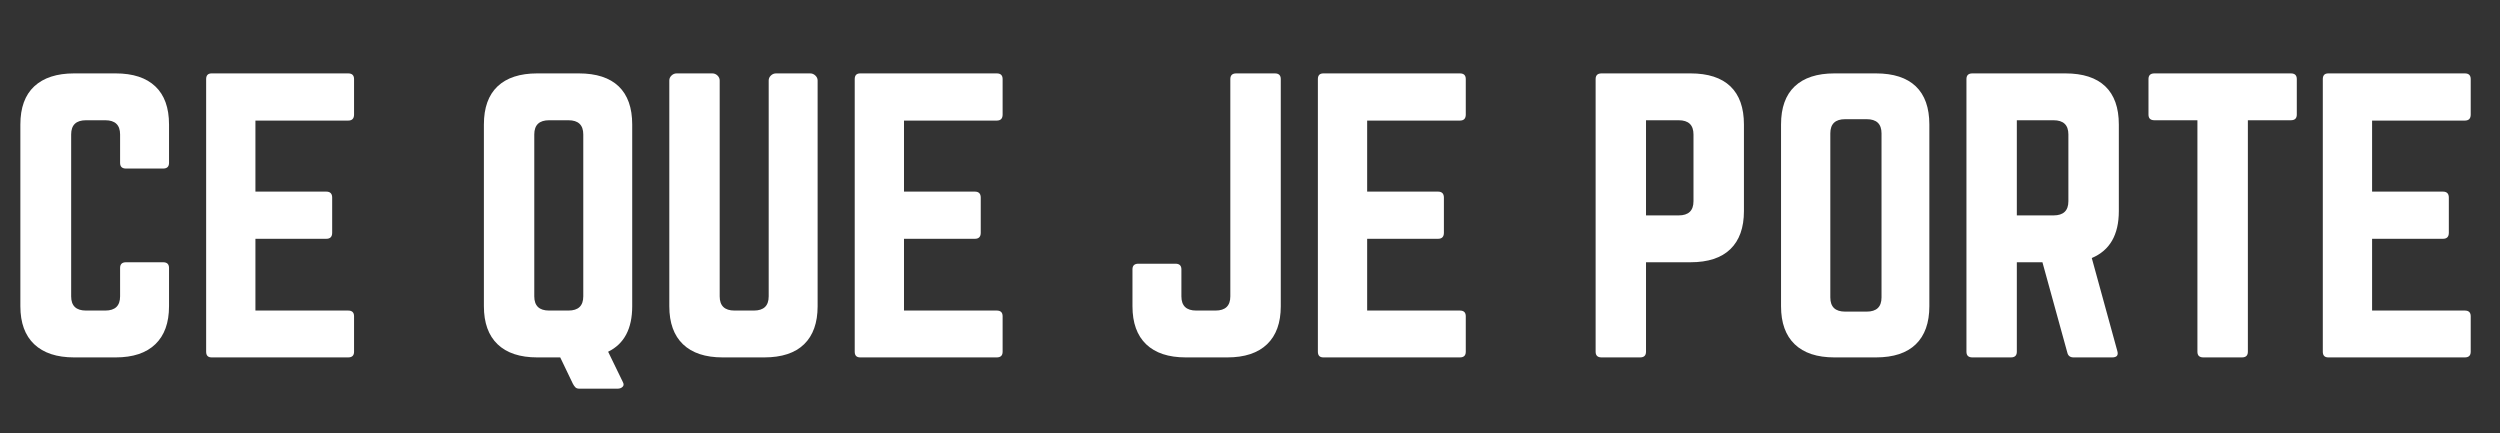 <svg width="842" height="146" viewBox="0 0 842 146" fill="none" xmlns="http://www.w3.org/2000/svg">
<rect x="0" y="0" width="842" height="146" fill="#333333" stroke="none"/>
<mask id="mask0_15_99" style="mask-type:luminance" maskUnits="userSpaceOnUse" x="0" y="0" width="842" height="146">
<path d="M842 0H0V145.282H842V0Z" fill="white"/>
</mask>
<g mask="url(#mask0_15_99)">
<path d="M56.928 41.925V54.855C56.928 56.135 56.26 56.769 54.929 56.769H42.447C41.11 56.769 40.448 56.135 40.448 54.855V45.285C40.448 42.097 38.78 40.5 35.45 40.5H28.965C25.629 40.5 23.967 42.097 23.967 45.285V99.811C23.967 103.004 25.629 104.595 28.965 104.595H35.45C38.78 104.595 40.448 103.004 40.448 99.811V90.241C40.448 88.967 41.11 88.327 42.447 88.327H54.929C56.26 88.327 56.928 88.967 56.928 90.241V103.149C56.928 108.729 55.382 112.997 52.302 115.946C49.234 118.9 44.783 120.374 38.96 120.374H24.967C19.138 120.374 14.658 118.9 11.532 115.946C8.417 112.997 6.86 108.729 6.86 103.149V41.925C6.86 36.272 8.417 31.993 11.532 29.084C14.658 26.179 19.138 24.721 24.967 24.721H38.96C44.783 24.721 49.234 26.179 52.302 29.084C55.382 31.993 56.928 36.272 56.928 41.925Z" fill="white"/>
<path d="M119.244 26.635V38.586C119.244 39.938 118.581 40.612 117.268 40.612H86.028V64.536H109.899C111.213 64.536 111.875 65.215 111.875 66.561V78.401C111.875 79.753 111.213 80.426 109.899 80.426H86.028V104.595H117.268C118.581 104.595 119.244 105.235 119.244 106.509V118.46C119.244 119.74 118.581 120.374 117.268 120.374H71.291C70.047 120.374 69.431 119.74 69.431 118.46V26.635C69.431 25.361 70.047 24.721 71.291 24.721H117.268C118.581 24.721 119.244 25.361 119.244 26.635Z" fill="white"/>
<path d="M212.928 41.925V103.149C212.928 110.732 210.22 115.834 204.816 118.46L209.814 128.742C210.139 129.377 210.092 129.9 209.674 130.3C209.256 130.701 208.709 130.901 208.047 130.901H195.077C194.484 130.901 194.042 130.734 193.752 130.412C193.455 130.1 193.182 129.705 192.938 129.232L188.684 120.374H180.944C175.116 120.374 170.659 118.9 167.579 115.946C164.51 112.997 162.976 108.729 162.976 103.149V41.925C162.976 36.272 164.51 31.993 167.579 29.084C170.659 26.179 175.116 24.721 180.944 24.721H194.937C200.853 24.721 205.333 26.179 208.372 29.084C211.406 31.993 212.928 36.272 212.928 41.925ZM179.945 45.285V99.811C179.945 103.004 181.607 104.595 184.942 104.595H191.451C194.78 104.595 196.448 103.004 196.448 99.811V45.285C196.448 42.097 194.78 40.5 191.451 40.5H184.942C181.607 40.5 179.945 42.097 179.945 45.285Z" fill="white"/>
<path d="M261.382 24.721H272.864C273.527 24.721 274.108 24.961 274.608 25.434C275.119 25.912 275.375 26.468 275.375 27.103V103.149C275.375 108.729 273.852 112.997 270.819 115.946C267.78 118.9 263.299 120.374 257.384 120.374H243.391C237.562 120.374 233.105 118.9 230.025 115.946C226.957 112.997 225.423 108.729 225.423 103.149V27.103C225.423 26.468 225.667 25.912 226.167 25.434C226.661 24.961 227.242 24.721 227.91 24.721H239.904C240.566 24.721 241.148 24.961 241.647 25.434C242.141 25.912 242.391 26.468 242.391 27.103V99.811C242.391 103.004 244.053 104.595 247.389 104.595H253.897C257.227 104.595 258.895 103.004 258.895 99.811V27.103C258.895 26.468 259.139 25.912 259.638 25.434C260.132 24.961 260.713 24.721 261.382 24.721Z" fill="white"/>
<path d="M337.682 26.635V38.586C337.682 39.938 337.02 40.612 335.706 40.612H304.466V64.536H328.338C329.651 64.536 330.314 65.215 330.314 66.561V78.401C330.314 79.753 329.651 80.426 328.338 80.426H304.466V104.595H335.706C337.02 104.595 337.682 105.235 337.682 106.509V118.46C337.682 119.74 337.02 120.374 335.706 120.374H289.729C288.486 120.374 287.87 119.74 287.87 118.46V26.635C287.87 25.361 288.486 24.721 289.729 24.721H335.706C337.02 24.721 337.682 25.361 337.682 26.635Z" fill="white"/>
<path d="M414.375 99.811V26.635C414.375 25.361 415.037 24.721 416.374 24.721H429.367C430.698 24.721 431.366 25.361 431.366 26.635V103.149C431.366 108.729 429.821 112.997 426.741 115.946C423.655 118.9 419.198 120.374 413.375 120.374H399.382C393.554 120.374 389.097 118.9 386.017 115.946C382.949 112.997 381.415 108.729 381.415 103.149V90.708C381.415 89.451 382.077 88.817 383.414 88.817H395.896C397.226 88.817 397.895 89.451 397.895 90.708V99.811C397.895 103.004 399.557 104.595 402.892 104.595H409.377C412.707 104.595 414.375 103.004 414.375 99.811Z" fill="white"/>
<path d="M493.674 26.635V38.586C493.674 39.938 493.011 40.612 491.698 40.612H460.458V64.536H484.33C485.643 64.536 486.305 65.215 486.305 66.561V78.401C486.305 79.753 485.643 80.426 484.33 80.426H460.458V104.595H491.698C493.011 104.595 493.674 105.235 493.674 106.509V118.46C493.674 119.74 493.011 120.374 491.698 120.374H445.721C444.477 120.374 443.861 119.74 443.861 118.46V26.635C443.861 25.361 444.477 24.721 445.721 24.721H491.698C493.011 24.721 493.674 25.361 493.674 26.635Z" fill="white"/>
<path d="M537.406 118.46V26.635C537.406 25.361 538.069 24.721 539.406 24.721H569.367C575.283 24.721 579.763 26.179 582.803 29.084C585.836 31.993 587.358 36.272 587.358 41.925V71.101C587.358 76.682 585.836 80.949 582.803 83.898C579.763 86.853 575.283 88.327 569.367 88.327H554.375V118.46C554.375 119.74 553.707 120.374 552.376 120.374H539.406C538.069 120.374 537.406 119.74 537.406 118.46ZM554.375 72.548H565.369C568.699 72.548 570.367 70.957 570.367 67.763V45.285C570.367 42.097 568.699 40.5 565.369 40.5H554.375V72.548Z" fill="white"/>
<path d="M599.853 103.149V41.925C599.853 36.272 601.387 31.993 604.456 29.084C607.536 26.179 611.993 24.721 617.821 24.721H631.814C637.73 24.721 642.21 26.179 645.249 29.084C648.283 31.993 649.805 36.272 649.805 41.925V103.149C649.805 108.729 648.283 112.997 645.249 115.946C642.21 118.9 637.73 120.374 631.814 120.374H617.821C611.993 120.374 607.536 118.9 604.456 115.946C601.387 112.997 599.853 108.729 599.853 103.149ZM621.447 104.952H628.699C632.029 104.952 633.697 103.36 633.697 100.167V44.929C633.697 41.741 632.029 40.144 628.699 40.144H621.447C618.112 40.144 616.45 41.741 616.45 44.929V100.167C616.45 103.36 618.112 104.952 621.447 104.952Z" fill="white"/>
<path d="M713.623 41.925V71.101C713.623 79.085 710.584 84.354 704.511 86.903L713.112 118.216C713.53 119.657 712.949 120.374 711.368 120.374H698.375C697.213 120.374 696.504 119.818 696.26 118.705L687.892 88.327H679.268V118.46C679.268 119.74 678.6 120.374 677.269 120.374H664.299C662.962 120.374 662.3 119.74 662.3 118.46V26.635C662.3 25.361 662.962 24.721 664.299 24.721H695.632C701.548 24.721 706.028 26.179 709.067 29.084C712.101 31.993 713.623 36.272 713.623 41.925ZM679.268 72.548H691.634C694.964 72.548 696.632 70.957 696.632 67.763V45.285C696.632 42.097 694.964 40.5 691.634 40.5H679.268V72.548Z" fill="white"/>
<path d="M725.609 24.721H771.563C772.894 24.721 773.562 25.361 773.562 26.635V38.586C773.562 39.866 772.894 40.5 771.563 40.5H757.082V118.46C757.082 119.74 756.414 120.374 755.083 120.374H742.089C740.753 120.374 740.09 119.74 740.09 118.46V40.5H725.609C724.273 40.5 723.61 39.866 723.61 38.586V26.635C723.61 25.361 724.273 24.721 725.609 24.721Z" fill="white"/>
<path d="M832.135 26.635V38.586C832.135 39.938 831.472 40.612 830.159 40.612H798.919V64.536H822.791C824.104 64.536 824.766 65.215 824.766 66.561V78.401C824.766 79.753 824.104 80.426 822.791 80.426H798.919V104.595H830.159C831.472 104.595 832.135 105.235 832.135 106.509V118.46C832.135 119.74 831.472 120.374 830.159 120.374H784.182C782.938 120.374 782.322 119.74 782.322 118.46V26.635C782.322 25.361 782.938 24.721 784.182 24.721H830.159C831.472 24.721 832.135 25.361 832.135 26.635Z" fill="white"/>
</g>
</svg>
